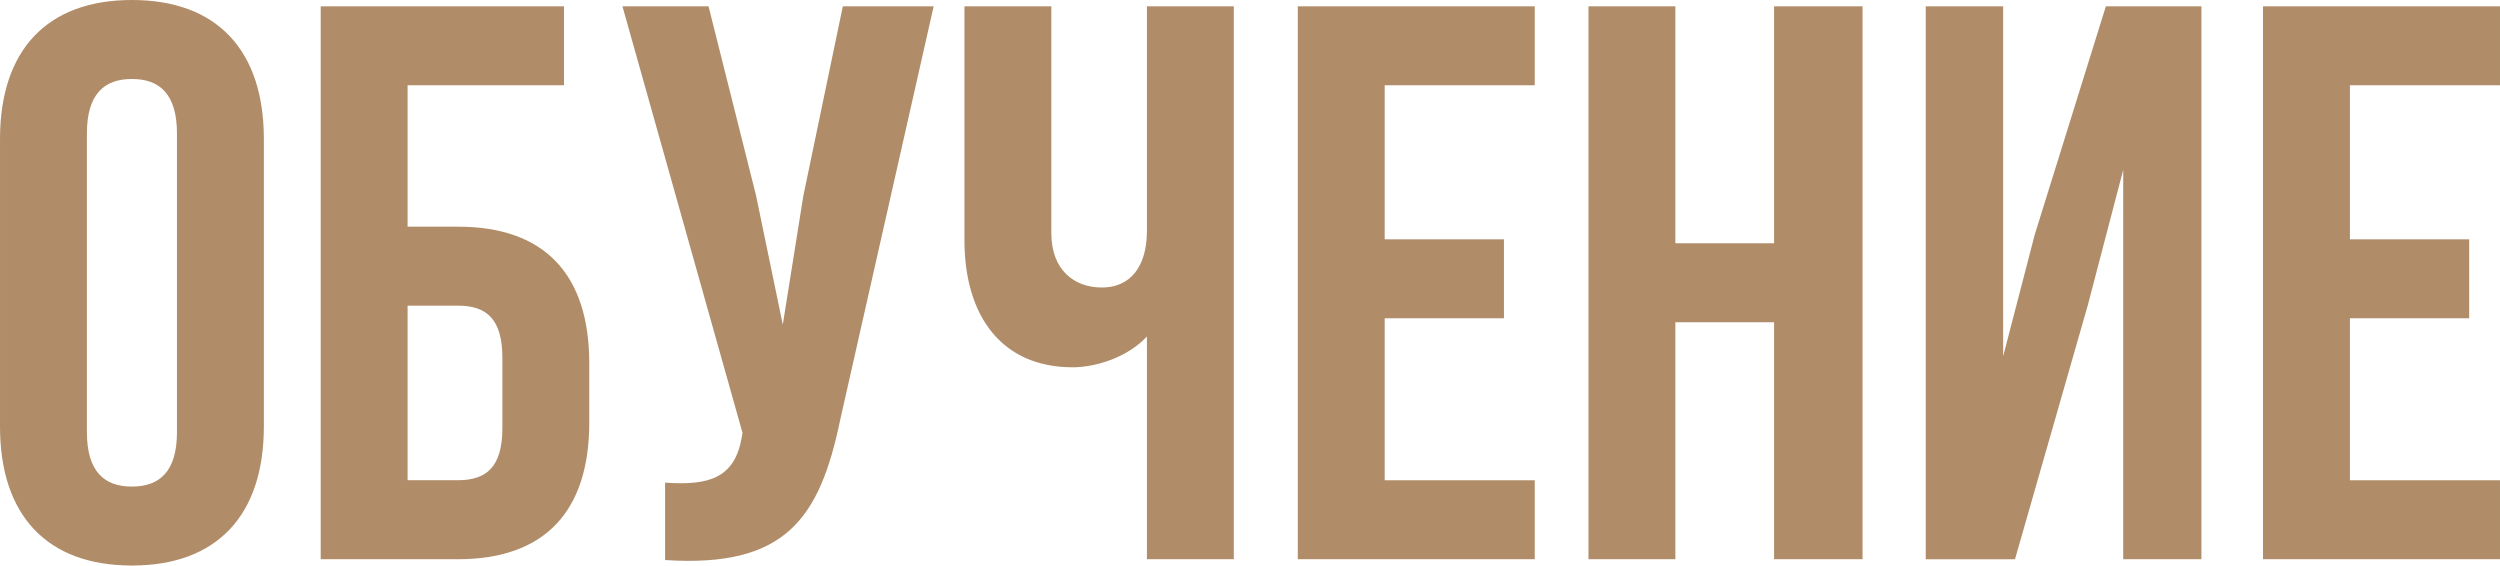 <?xml version="1.0" encoding="UTF-8"?> <svg xmlns="http://www.w3.org/2000/svg" xmlns:xlink="http://www.w3.org/1999/xlink" xmlns:xodm="http://www.corel.com/coreldraw/odm/2003" xml:space="preserve" width="166.357mm" height="37.634mm" version="1.1" style="shape-rendering:geometricPrecision; text-rendering:geometricPrecision; image-rendering:optimizeQuality; fill-rule:evenodd; clip-rule:evenodd" viewBox="0 0 1036.97 234.59"> <defs> <style type="text/css"> .fil0 {fill:#B08C68;fill-rule:nonzero} </style> </defs> <g id="Слой_x0020_1">  <path class="fil0" d="M36.04 55.37c0,-16.38 7.21,-22.61 18.68,-22.61 11.47,0 18.68,6.23 18.68,22.61l0 123.85c0,16.38 -7.21,22.61 -18.68,22.61 -11.47,0 -18.68,-6.22 -18.68,-22.61l0 -123.85zm-36.04 121.55c0,36.7 19.33,57.66 54.72,57.66 35.38,0 54.72,-20.97 54.72,-57.66l0 -119.26c0,-36.7 -19.33,-57.66 -54.72,-57.66 -35.38,0 -54.72,20.97 -54.72,57.66l0 119.26zm190.03 55.04c36.04,0 54.39,-19.99 54.39,-56.68l0 -24.57c0,-36.7 -18.35,-56.68 -54.39,-56.68l-20.97 0 0 -58.65 64.87 0 0 -32.76 -100.91 0 0 229.34 57.01 0zm-20.97 -32.76l0 -72.41 20.97 0c11.47,0 18.35,5.24 18.35,21.62l0 29.16c0,16.38 -6.88,21.62 -18.35,21.62l-20.97 0zm218.21 -196.58l-37.68 0 -16.38 78.63 -8.52 53.4 -11.14 -53.73 -19.66 -78.3 -35.71 0 49.8 176.92 -0.33 1.97c-2.95,16.71 -13.43,19.99 -31.78,18.68l0 32.11c50.13,3.28 64.22,-17.36 72.74,-58.65l38.66 -171.03zm88.46 0l0 93.05c0,15.4 -7.21,23.59 -18.68,23.59 -11.47,0 -20.97,-7.21 -20.97,-22.61l0 -94.03 -36.04 0 0 96.98c0,31.45 15.4,52.75 44.89,52.75 9.83,0 22.93,-4.26 30.8,-12.78l0 92.39 36.04 0 0 -229.34 -36.04 0zm98.62 32.76l62.25 0 0 -32.76 -98.29 0 0 229.34 98.29 0 0 -32.76 -62.25 0 0 -67.17 49.47 0 0 -32.76 -49.47 0 0 -63.89zm120.57 98.29l40.95 0 0 98.29 36.7 0 0 -229.34 -36.7 0 0 98.29 -40.95 0 0 -98.29 -36.04 0 0 229.34 36.04 0 0 -98.29zm171.03 -6.88l14.74 -56.35 0 161.52 32.44 0 0 -229.34 -39.64 0 -29.49 94.69 -13.11 50.46 0 -145.14 -32.11 0 0 229.34 37.02 0 30.14 -105.17zm108.77 -91.41l62.25 0 0 -32.76 -98.29 0 0 229.34 98.29 0 0 -32.76 -62.25 0 0 -67.17 49.47 0 0 -32.76 -49.47 0 0 -63.89z"></path> </g> </svg> 